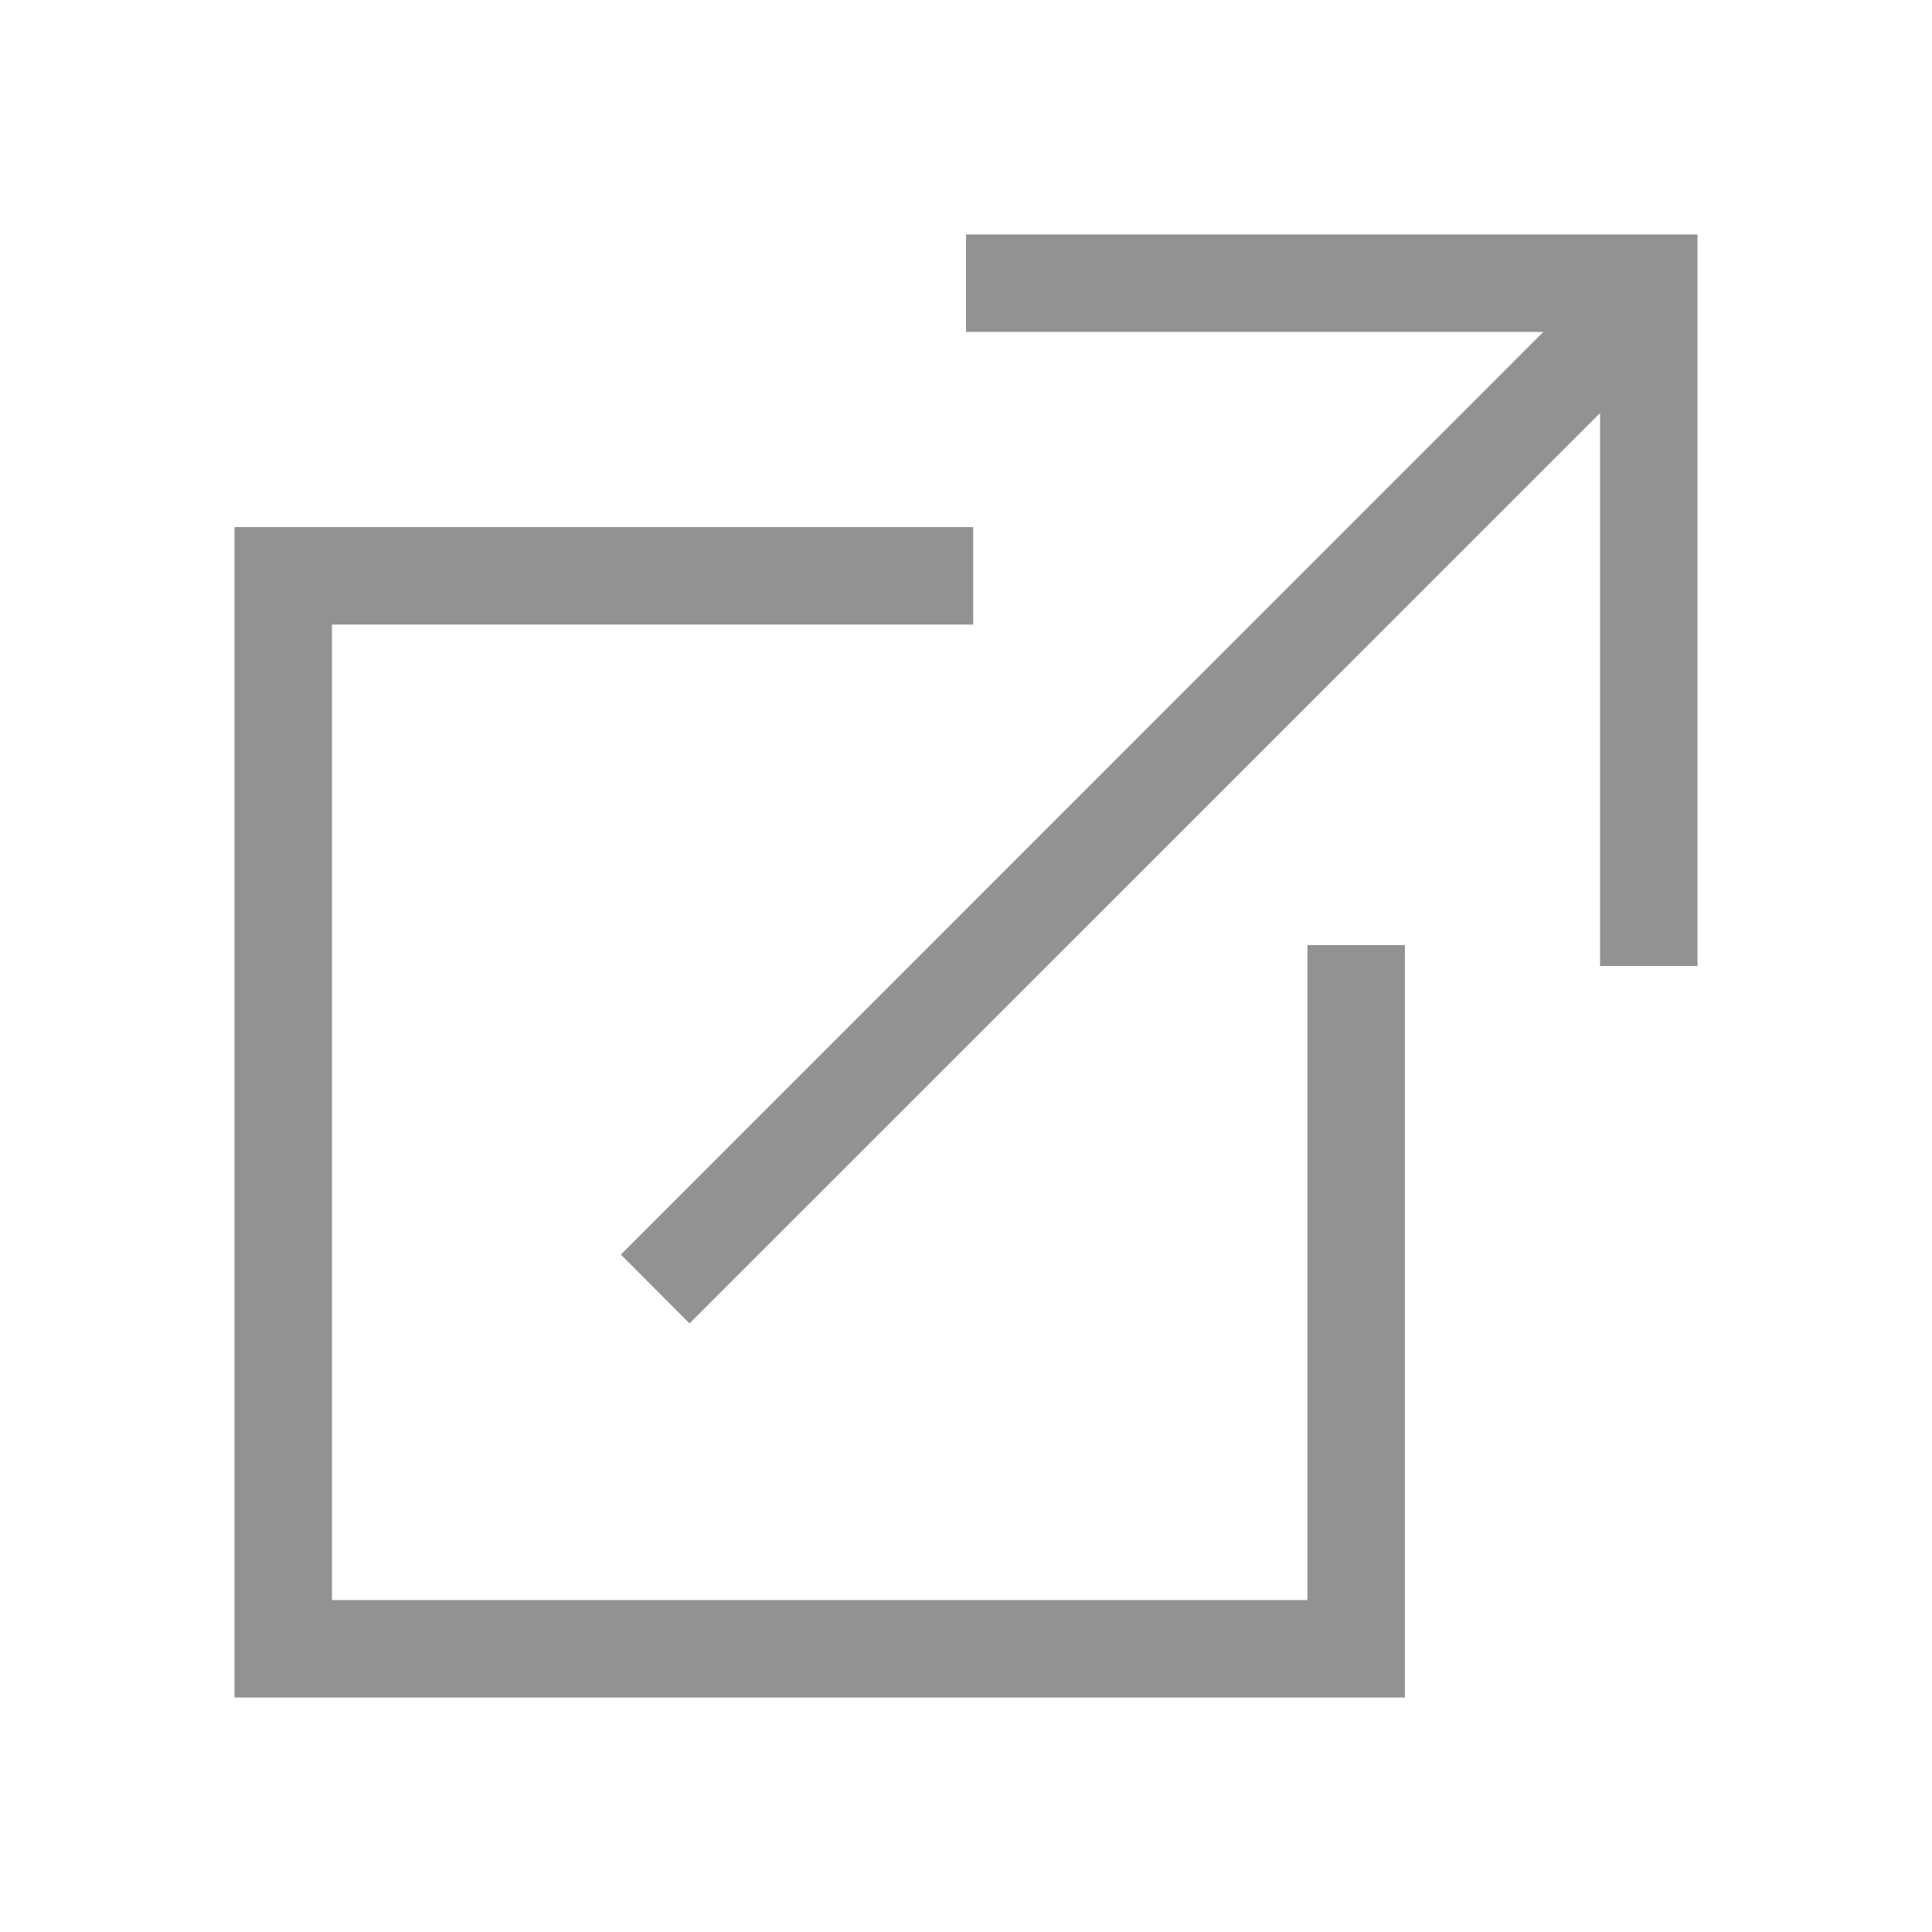 <svg xmlns="http://www.w3.org/2000/svg" xmlns:xlink="http://www.w3.org/1999/xlink" viewBox="2008 5255 11 11">
    <defs>
        <style>
            .a {
                clip-path: url("#b");
            }
            .b {
                fill: #929292;
            }
        </style>
        <clipPath id="b"><rect x="2008" y="5255" width="11" height="11"/></clipPath>
    </defs>
    <g id="a" class="a">
        <g transform="translate(2009.335 5254.335)"><path class="b" d="M8.33,2V6.165H7.775V3.017L2.591,8.2,2.2,7.808,7.452,2.555H4.165V2ZM6.109,9.775H.555V4.221H4.206V3.666H0V10.33H6.664V6.046H6.109Z"/></g>
    </g>
</svg>
